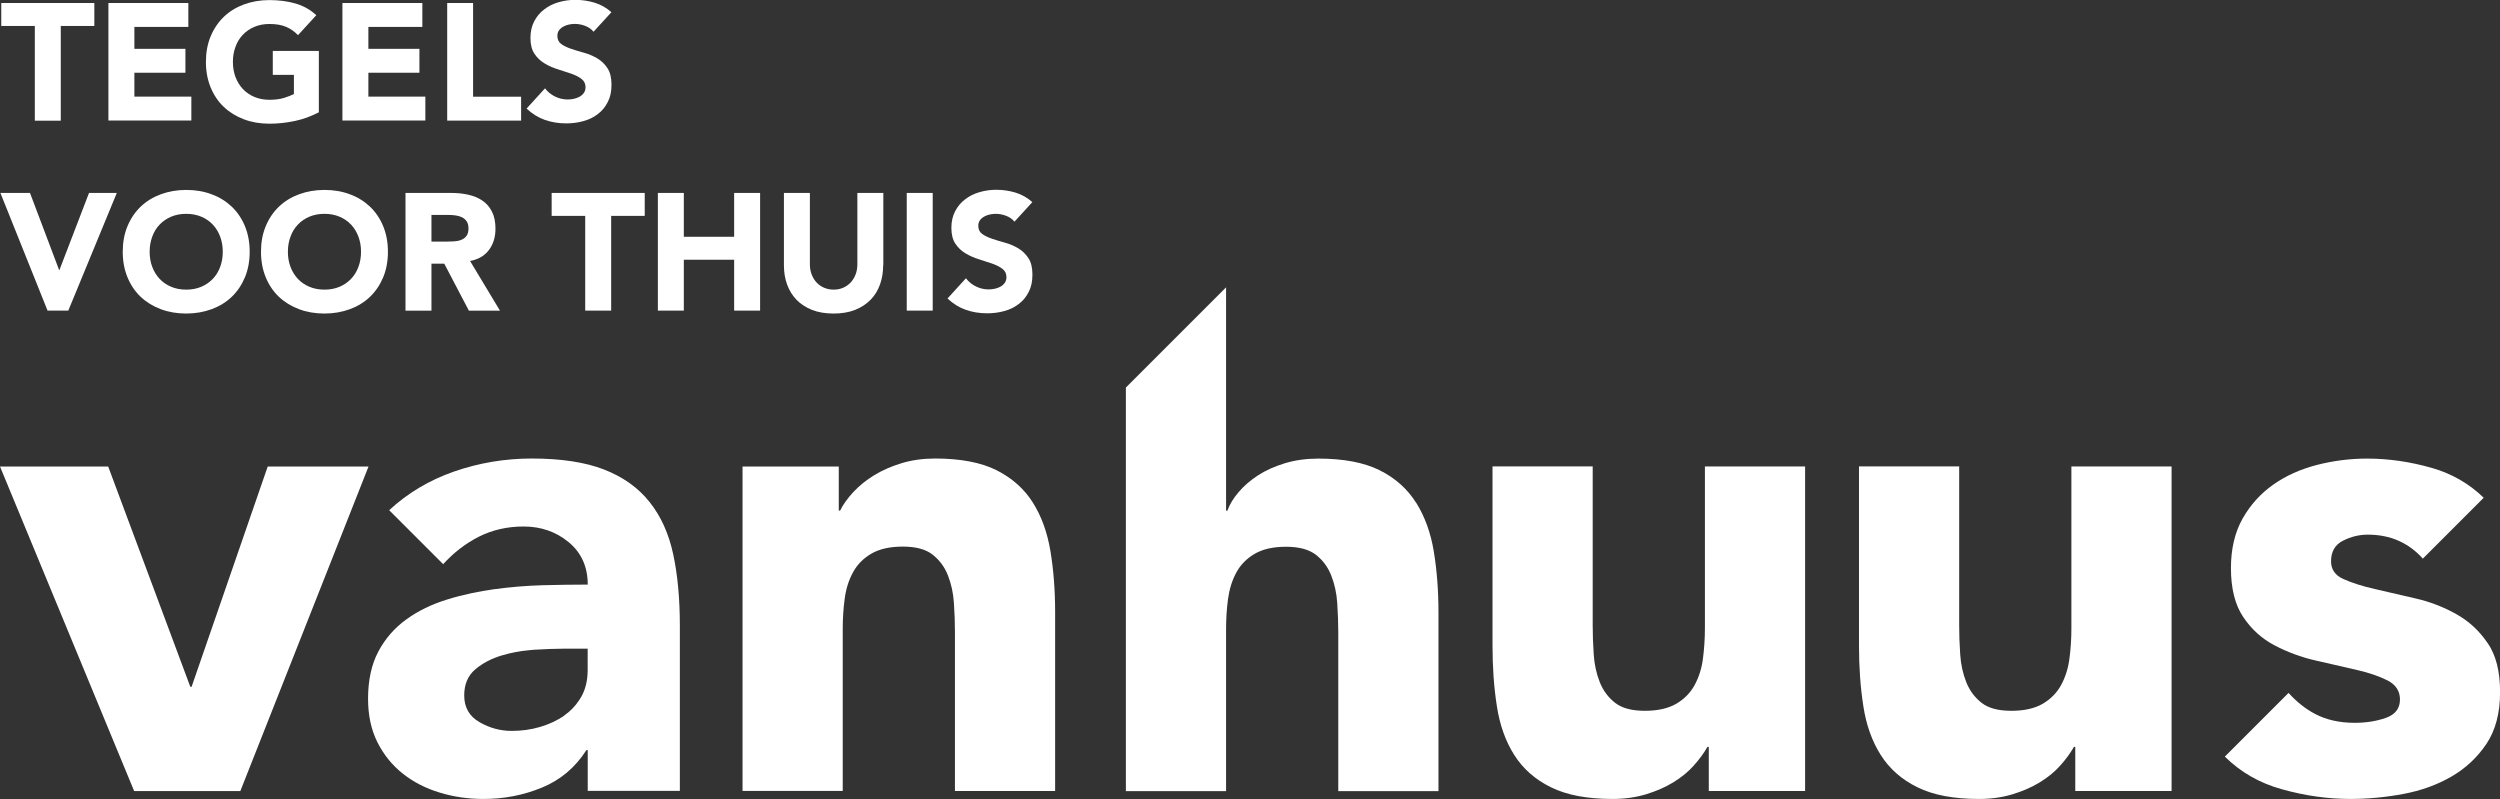 <svg xmlns="http://www.w3.org/2000/svg" id="Layer_2" viewBox="0 0 315.91 100.97"><rect x="0" y="0" width="315.91" height="100.97" fill="#333333" stroke="none"/><defs><style>.cls-1{fill:#fff;}</style></defs><g id="Laag_1"><path class="cls-1" d="m0,58.95h13.67l10.38,27.84h.16l9.62-27.84h12.74l-16.2,41.01h-13.42L0,58.95Z"></path><path class="cls-1" d="m85.07,70.04c-.56-2.61-1.56-4.82-3-6.62-1.43-1.8-3.35-3.16-5.74-4.09-2.39-.93-5.44-1.39-9.15-1.39-3.37,0-6.64.55-9.79,1.64-3.13,1.09-5.87,2.72-8.21,4.89l6.82,6.82c1.32-1.45,2.81-2.6,4.47-3.45,1.71-.87,3.61-1.31,5.7-1.31,2.19,0,4.09.66,5.69,1.98,1.6,1.32,2.41,3.11,2.41,5.36-1.74,0-3.64.03-5.7.08-2.05.06-4.11.23-6.16.51-.93.13-1.85.29-2.75.48-1.09.23-2.16.5-3.2.83-1.91.59-3.62,1.42-5.1,2.49-1.49,1.07-2.67,2.42-3.54,4.05-.87,1.63-1.31,3.63-1.31,5.99,0,2.08.39,3.91,1.18,5.49.79,1.57,1.86,2.9,3.21,3.97,1.35,1.07,2.91,1.87,4.68,2.4,1.77.54,3.61.8,5.53.8,2.59,0,5.05-.48,7.38-1.44,2.33-.96,4.2-2.53,5.61-4.73h.17v5.15h11.64v-20.84c0-3.43-.28-6.46-.84-9.07Zm-13.75,20.38c-.9.62-1.93,1.1-3.08,1.44-1.15.34-2.35.5-3.59.5-1.41,0-2.76-.36-4.05-1.1s-1.94-1.86-1.94-3.38c0-1.4.46-2.5,1.39-3.29.93-.79,2.05-1.38,3.37-1.77,1.11-.33,2.26-.55,3.45-.66.23-.02.45-.05.68-.06,1.44-.08,2.63-.13,3.59-.13h3.12v2.7c0,1.29-.27,2.42-.8,3.37-.08.15-.18.29-.27.43-.5.76-1.12,1.41-1.88,1.93Z"></path><path class="cls-1" d="m93.84,58.95h12.15v5.57h.17c.39-.79.96-1.58,1.69-2.36s1.6-1.49,2.62-2.11c1.01-.62,2.16-1.12,3.46-1.52,1.29-.39,2.7-.59,4.22-.59,3.21,0,5.79.49,7.76,1.47,1.97.99,3.5,2.35,4.6,4.09,1.1,1.74,1.84,3.8,2.23,6.16.39,2.36.59,4.92.59,7.68v22.61h-12.66v-20.08c0-1.18-.04-2.4-.13-3.67-.08-1.27-.34-2.43-.76-3.5s-1.07-1.94-1.94-2.62c-.87-.68-2.12-1.01-3.76-1.01s-2.95.3-3.97.89c-1.01.59-1.79,1.38-2.32,2.36-.54.98-.89,2.1-1.05,3.33-.17,1.24-.25,2.53-.25,3.88v20.42h-12.66v-41.01Z"></path><path class="cls-1" d="m178.93,63.51c-1.1-1.74-2.63-3.11-4.6-4.09-1.97-.98-4.56-1.47-7.76-1.47-1.52,0-2.92.2-4.22.59-1.29.4-2.42.9-3.37,1.52-.96.62-1.77,1.32-2.45,2.11s-1.15,1.57-1.43,2.36h-.17v-28.22l-12.66,12.66v51h12.66v-20.42c0-1.35.08-2.64.25-3.88.17-1.24.52-2.35,1.05-3.33.53-.98,1.31-1.77,2.32-2.36,1.01-.59,2.33-.89,3.97-.89s2.88.34,3.76,1.01c.87.68,1.52,1.55,1.94,2.62s.68,2.23.76,3.5c.08,1.26.13,2.49.13,3.67v20.08h12.66v-22.61c0-2.75-.2-5.31-.59-7.68s-1.14-4.41-2.23-6.16Z"></path><path class="cls-1" d="m228.08,99.95h-12.15v-5.57h-.17c-.45.79-1.03,1.58-1.73,2.36-.7.79-1.56,1.49-2.57,2.11-1.01.62-2.16,1.12-3.46,1.52-1.3.39-2.7.59-4.22.59-3.21,0-5.81-.49-7.8-1.48-2-.98-3.54-2.35-4.64-4.09-1.1-1.74-1.83-3.8-2.19-6.16-.37-2.36-.55-4.92-.55-7.68v-22.61h12.66v20.08c0,1.18.04,2.4.13,3.67.08,1.27.34,2.43.76,3.5.42,1.07,1.07,1.94,1.94,2.62.87.68,2.12,1.01,3.76,1.01s2.95-.3,3.97-.89c1.01-.59,1.78-1.38,2.32-2.36.53-.98.89-2.09,1.05-3.33s.25-2.53.25-3.88v-20.42h12.66v41.01Z"></path><path class="cls-1" d="m274.39,99.95h-12.15v-5.57h-.17c-.45.79-1.03,1.58-1.73,2.36-.7.79-1.56,1.49-2.57,2.11-1.01.62-2.16,1.12-3.46,1.52-1.3.39-2.7.59-4.22.59-3.21,0-5.81-.49-7.8-1.48-2-.98-3.54-2.35-4.64-4.09-1.1-1.74-1.83-3.8-2.19-6.16-.37-2.36-.55-4.92-.55-7.68v-22.61h12.66v20.08c0,1.18.04,2.4.13,3.67.08,1.27.34,2.43.76,3.5.42,1.07,1.07,1.94,1.94,2.62.87.68,2.12,1.01,3.76,1.01s2.95-.3,3.97-.89c1.01-.59,1.78-1.38,2.32-2.36.53-.98.89-2.09,1.05-3.33.17-1.24.25-2.53.25-3.88v-20.42h12.66v41.01Z"></path><path class="cls-1" d="m314.35,81.27c-1.04-1.55-2.36-2.77-3.97-3.67-1.6-.9-3.32-1.56-5.15-1.98-1.16-.27-2.27-.52-3.33-.77-.62-.14-1.23-.28-1.81-.42-1.6-.36-2.92-.79-3.97-1.26s-1.56-1.22-1.56-2.23c0-1.24.5-2.11,1.52-2.62,1.01-.51,2.05-.76,3.12-.76,2.84,0,5.15,1.02,6.96,3.03l7.69-7.69c-1.83-1.78-4.01-3.04-6.55-3.77-2.76-.79-5.49-1.18-8.19-1.18-2.14,0-4.25.27-6.33.8-2.08.54-3.92,1.36-5.52,2.49-1.6,1.13-2.9,2.56-3.88,4.3-.98,1.74-1.47,3.83-1.47,6.24,0,2.59.52,4.66,1.56,6.2,1.04,1.55,2.36,2.74,3.97,3.58,1.6.84,3.32,1.48,5.15,1.9.19.05.38.09.58.13,1.61.37,3.14.72,4.57,1.05,1.6.36,2.92.82,3.97,1.35,1.04.54,1.56,1.34,1.56,2.4,0,1.13-.59,1.9-1.77,2.32-1.18.42-2.5.63-3.97.63-1.91,0-3.59-.38-5.02-1.14-1.19-.63-2.3-1.51-3.32-2.64l-8.05,8.05c1.98,1.96,4.38,3.34,7.19,4.12,2.92.82,5.82,1.23,8.69,1.23,2.19,0,4.42-.21,6.67-.63s4.27-1.15,6.07-2.19c1.8-1.04,3.28-2.42,4.43-4.13,1.15-1.72,1.73-3.89,1.73-6.54s-.52-4.66-1.56-6.2Z"></path><path class="cls-1" d="m4.4,3.28H.16V.38h11.76v2.9h-4.24v11.97h-3.28V3.28Z"></path><path class="cls-1" d="m13.7.38h10.1v3.02h-6.82v2.77h6.45v3.02h-6.45v3.02h7.2v3.02h-10.48V.38Z"></path><path class="cls-1" d="m40.27,14.2c-.97.5-1.97.87-3.02,1.09-1.05.22-2.12.34-3.21.34-1.16,0-2.23-.18-3.21-.55s-1.83-.89-2.54-1.56-1.27-1.5-1.67-2.47-.6-2.04-.6-3.23.2-2.27.6-3.23.96-1.79,1.67-2.47c.71-.68,1.56-1.2,2.54-1.56.98-.36,2.05-.55,3.21-.55s2.29.14,3.29.43,1.88.78,2.64,1.48l-2.31,2.52c-.45-.46-.95-.81-1.51-1.05-.56-.24-1.26-.36-2.1-.36-.7,0-1.33.12-1.9.36-.57.24-1.05.57-1.46,1-.41.43-.72.93-.93,1.52-.22.59-.33,1.22-.33,1.91s.11,1.34.33,1.92c.22.58.53,1.08.93,1.51.41.43.89.76,1.46,1s1.2.36,1.9.36,1.33-.08,1.85-.24c.52-.16.93-.33,1.24-.49v-2.42h-2.67v-3.02h5.82v7.77Z"></path><path class="cls-1" d="m43.27.38h10.1v3.02h-6.82v2.77h6.45v3.02h-6.45v3.02h7.2v3.02h-10.48V.38Z"></path><path class="cls-1" d="m56.5.38h3.28v11.84h6.07v3.02h-9.34V.38Z"></path><path class="cls-1" d="m75,4.01c-.27-.34-.63-.58-1.08-.75s-.89-.24-1.29-.24c-.24,0-.48.03-.73.08s-.49.14-.71.26c-.22.12-.41.28-.55.47-.14.2-.21.43-.21.71,0,.45.17.79.5,1.03.34.24.76.44,1.27.61.51.17,1.06.34,1.65.5s1.14.41,1.65.71c.51.31.93.72,1.27,1.24s.5,1.21.5,2.08-.15,1.55-.46,2.16c-.31.62-.72,1.13-1.25,1.53-.52.41-1.13.71-1.83.9-.69.2-1.42.29-2.19.29-.97,0-1.86-.15-2.69-.44-.83-.29-1.6-.77-2.31-1.43l2.33-2.56c.34.45.76.79,1.27,1.04.51.25,1.04.37,1.59.37.27,0,.54-.03.81-.09.27-.06.52-.16.73-.28.22-.13.39-.29.52-.48.13-.2.2-.43.2-.69,0-.45-.17-.8-.51-1.06-.34-.26-.77-.48-1.29-.66s-1.08-.36-1.68-.55c-.6-.18-1.16-.43-1.68-.74-.52-.31-.95-.71-1.29-1.22-.34-.5-.51-1.17-.51-2s.16-1.5.47-2.1c.31-.6.73-1.11,1.26-1.51.53-.41,1.13-.71,1.82-.91.69-.2,1.39-.3,2.12-.3.84,0,1.65.12,2.44.36s1.49.64,2.12,1.2l-2.25,2.46Z"></path><path class="cls-1" d="m.05,24.38h3.74l3.68,9.74h.04l3.74-9.74h3.51l-6.13,14.87h-2.62L.05,24.38Z"></path><path class="cls-1" d="m15.51,31.81c0-1.19.2-2.27.6-3.23s.96-1.79,1.67-2.47c.71-.68,1.56-1.2,2.54-1.56.98-.36,2.05-.55,3.21-.55s2.23.18,3.21.55c.98.36,1.83.89,2.54,1.56.71.68,1.27,1.5,1.67,2.47s.6,2.04.6,3.23-.2,2.27-.6,3.23-.96,1.79-1.67,2.47c-.71.68-1.56,1.2-2.54,1.56-.98.36-2.05.55-3.21.55s-2.23-.18-3.21-.55-1.83-.89-2.54-1.56-1.27-1.5-1.67-2.47-.6-2.04-.6-3.23Zm3.4,0c0,.7.11,1.34.33,1.92.22.58.53,1.08.93,1.51.41.43.89.76,1.46,1s1.2.36,1.9.36,1.33-.12,1.9-.36c.57-.24,1.05-.57,1.46-1,.41-.43.72-.93.93-1.51.22-.58.33-1.22.33-1.92s-.11-1.32-.33-1.91c-.22-.59-.53-1.1-.93-1.52-.41-.43-.89-.76-1.46-1-.57-.24-1.2-.36-1.9-.36s-1.33.12-1.9.36c-.57.24-1.05.57-1.46,1-.41.43-.72.93-.93,1.52-.22.59-.33,1.22-.33,1.91Z"></path><path class="cls-1" d="m32.98,31.81c0-1.19.2-2.27.6-3.23s.96-1.79,1.67-2.47c.71-.68,1.56-1.2,2.54-1.56.98-.36,2.05-.55,3.21-.55s2.23.18,3.21.55c.98.36,1.83.89,2.54,1.56.71.68,1.27,1.5,1.67,2.47s.6,2.04.6,3.23-.2,2.27-.6,3.23-.96,1.79-1.67,2.47c-.71.68-1.56,1.2-2.54,1.56-.98.36-2.05.55-3.21.55s-2.23-.18-3.21-.55-1.83-.89-2.54-1.56-1.27-1.5-1.67-2.47-.6-2.04-.6-3.23Zm3.4,0c0,.7.11,1.34.33,1.92.22.58.53,1.08.93,1.51.41.43.89.76,1.46,1s1.2.36,1.9.36,1.33-.12,1.9-.36c.57-.24,1.05-.57,1.46-1,.41-.43.72-.93.93-1.51.22-.58.33-1.22.33-1.92s-.11-1.32-.33-1.91c-.22-.59-.53-1.1-.93-1.52-.41-.43-.89-.76-1.46-1-.57-.24-1.2-.36-1.9-.36s-1.33.12-1.9.36c-.57.24-1.05.57-1.46,1-.41.43-.72.93-.93,1.52-.22.59-.33,1.22-.33,1.91Z"></path><path class="cls-1" d="m51.25,24.38h5.75c.76,0,1.47.07,2.15.22.68.15,1.27.39,1.79.74.51.34.92.8,1.22,1.39.3.58.45,1.31.45,2.17,0,1.05-.27,1.94-.82,2.68-.55.74-1.34,1.2-2.39,1.4l3.78,6.28h-3.93l-3.11-5.94h-1.62v5.94h-3.28v-14.87Zm3.28,6.15h1.93c.29,0,.6-.01.93-.03.33-.02.63-.08.89-.19.27-.1.49-.27.66-.49.17-.22.26-.54.26-.95,0-.38-.08-.68-.23-.9-.15-.22-.35-.4-.59-.51-.24-.12-.51-.2-.82-.24-.31-.04-.61-.06-.9-.06h-2.14v3.38Z"></path><path class="cls-1" d="m73.95,27.28h-4.24v-2.9h11.76v2.9h-4.24v11.97h-3.28v-11.97Z"></path><path class="cls-1" d="m83.13,24.38h3.28v5.54h6.36v-5.54h3.28v14.87h-3.28v-6.43h-6.36v6.43h-3.28v-14.87Z"></path><path class="cls-1" d="m111.6,33.51c0,.88-.13,1.69-.4,2.44s-.66,1.39-1.19,1.93-1.18.97-1.96,1.28c-.78.31-1.69.46-2.71.46s-1.95-.15-2.73-.46c-.78-.31-1.44-.74-1.96-1.28-.53-.55-.92-1.19-1.19-1.93-.27-.74-.4-1.55-.4-2.44v-9.13h3.28v9.01c0,.46.07.89.22,1.28.15.39.35.73.62,1.02.27.29.58.51.96.67.37.16.77.24,1.21.24s.83-.08,1.2-.24c.36-.16.68-.38.95-.67.27-.29.47-.63.62-1.02.15-.39.22-.82.22-1.28v-9.01h3.28v9.13Z"></path><path class="cls-1" d="m114.58,24.38h3.28v14.87h-3.28v-14.87Z"></path><path class="cls-1" d="m128.19,28.01c-.27-.34-.63-.58-1.08-.75s-.89-.24-1.29-.24c-.24,0-.48.03-.73.08s-.49.14-.71.26c-.22.12-.41.28-.55.47-.14.2-.21.43-.21.71,0,.45.17.79.5,1.03.34.24.76.44,1.27.61.51.17,1.06.34,1.65.5s1.14.41,1.65.71c.51.31.93.72,1.27,1.24s.5,1.21.5,2.08-.15,1.55-.46,2.16c-.31.62-.72,1.13-1.25,1.53-.52.41-1.13.71-1.83.9-.69.2-1.42.29-2.19.29-.97,0-1.86-.15-2.69-.44-.83-.29-1.6-.77-2.31-1.43l2.33-2.56c.34.45.76.79,1.27,1.04.51.25,1.04.37,1.59.37.27,0,.54-.03.81-.09.27-.06.52-.16.73-.28.22-.13.39-.29.52-.48.13-.2.2-.43.2-.69,0-.45-.17-.8-.51-1.06-.34-.26-.77-.48-1.29-.66s-1.08-.36-1.68-.55c-.6-.18-1.16-.43-1.68-.74-.52-.31-.95-.71-1.29-1.22-.34-.5-.51-1.17-.51-2s.16-1.5.47-2.1c.31-.6.73-1.11,1.26-1.51.53-.41,1.13-.71,1.82-.91.69-.2,1.39-.3,2.12-.3.84,0,1.65.12,2.44.36s1.49.64,2.12,1.2l-2.25,2.46Z"></path></g></svg>